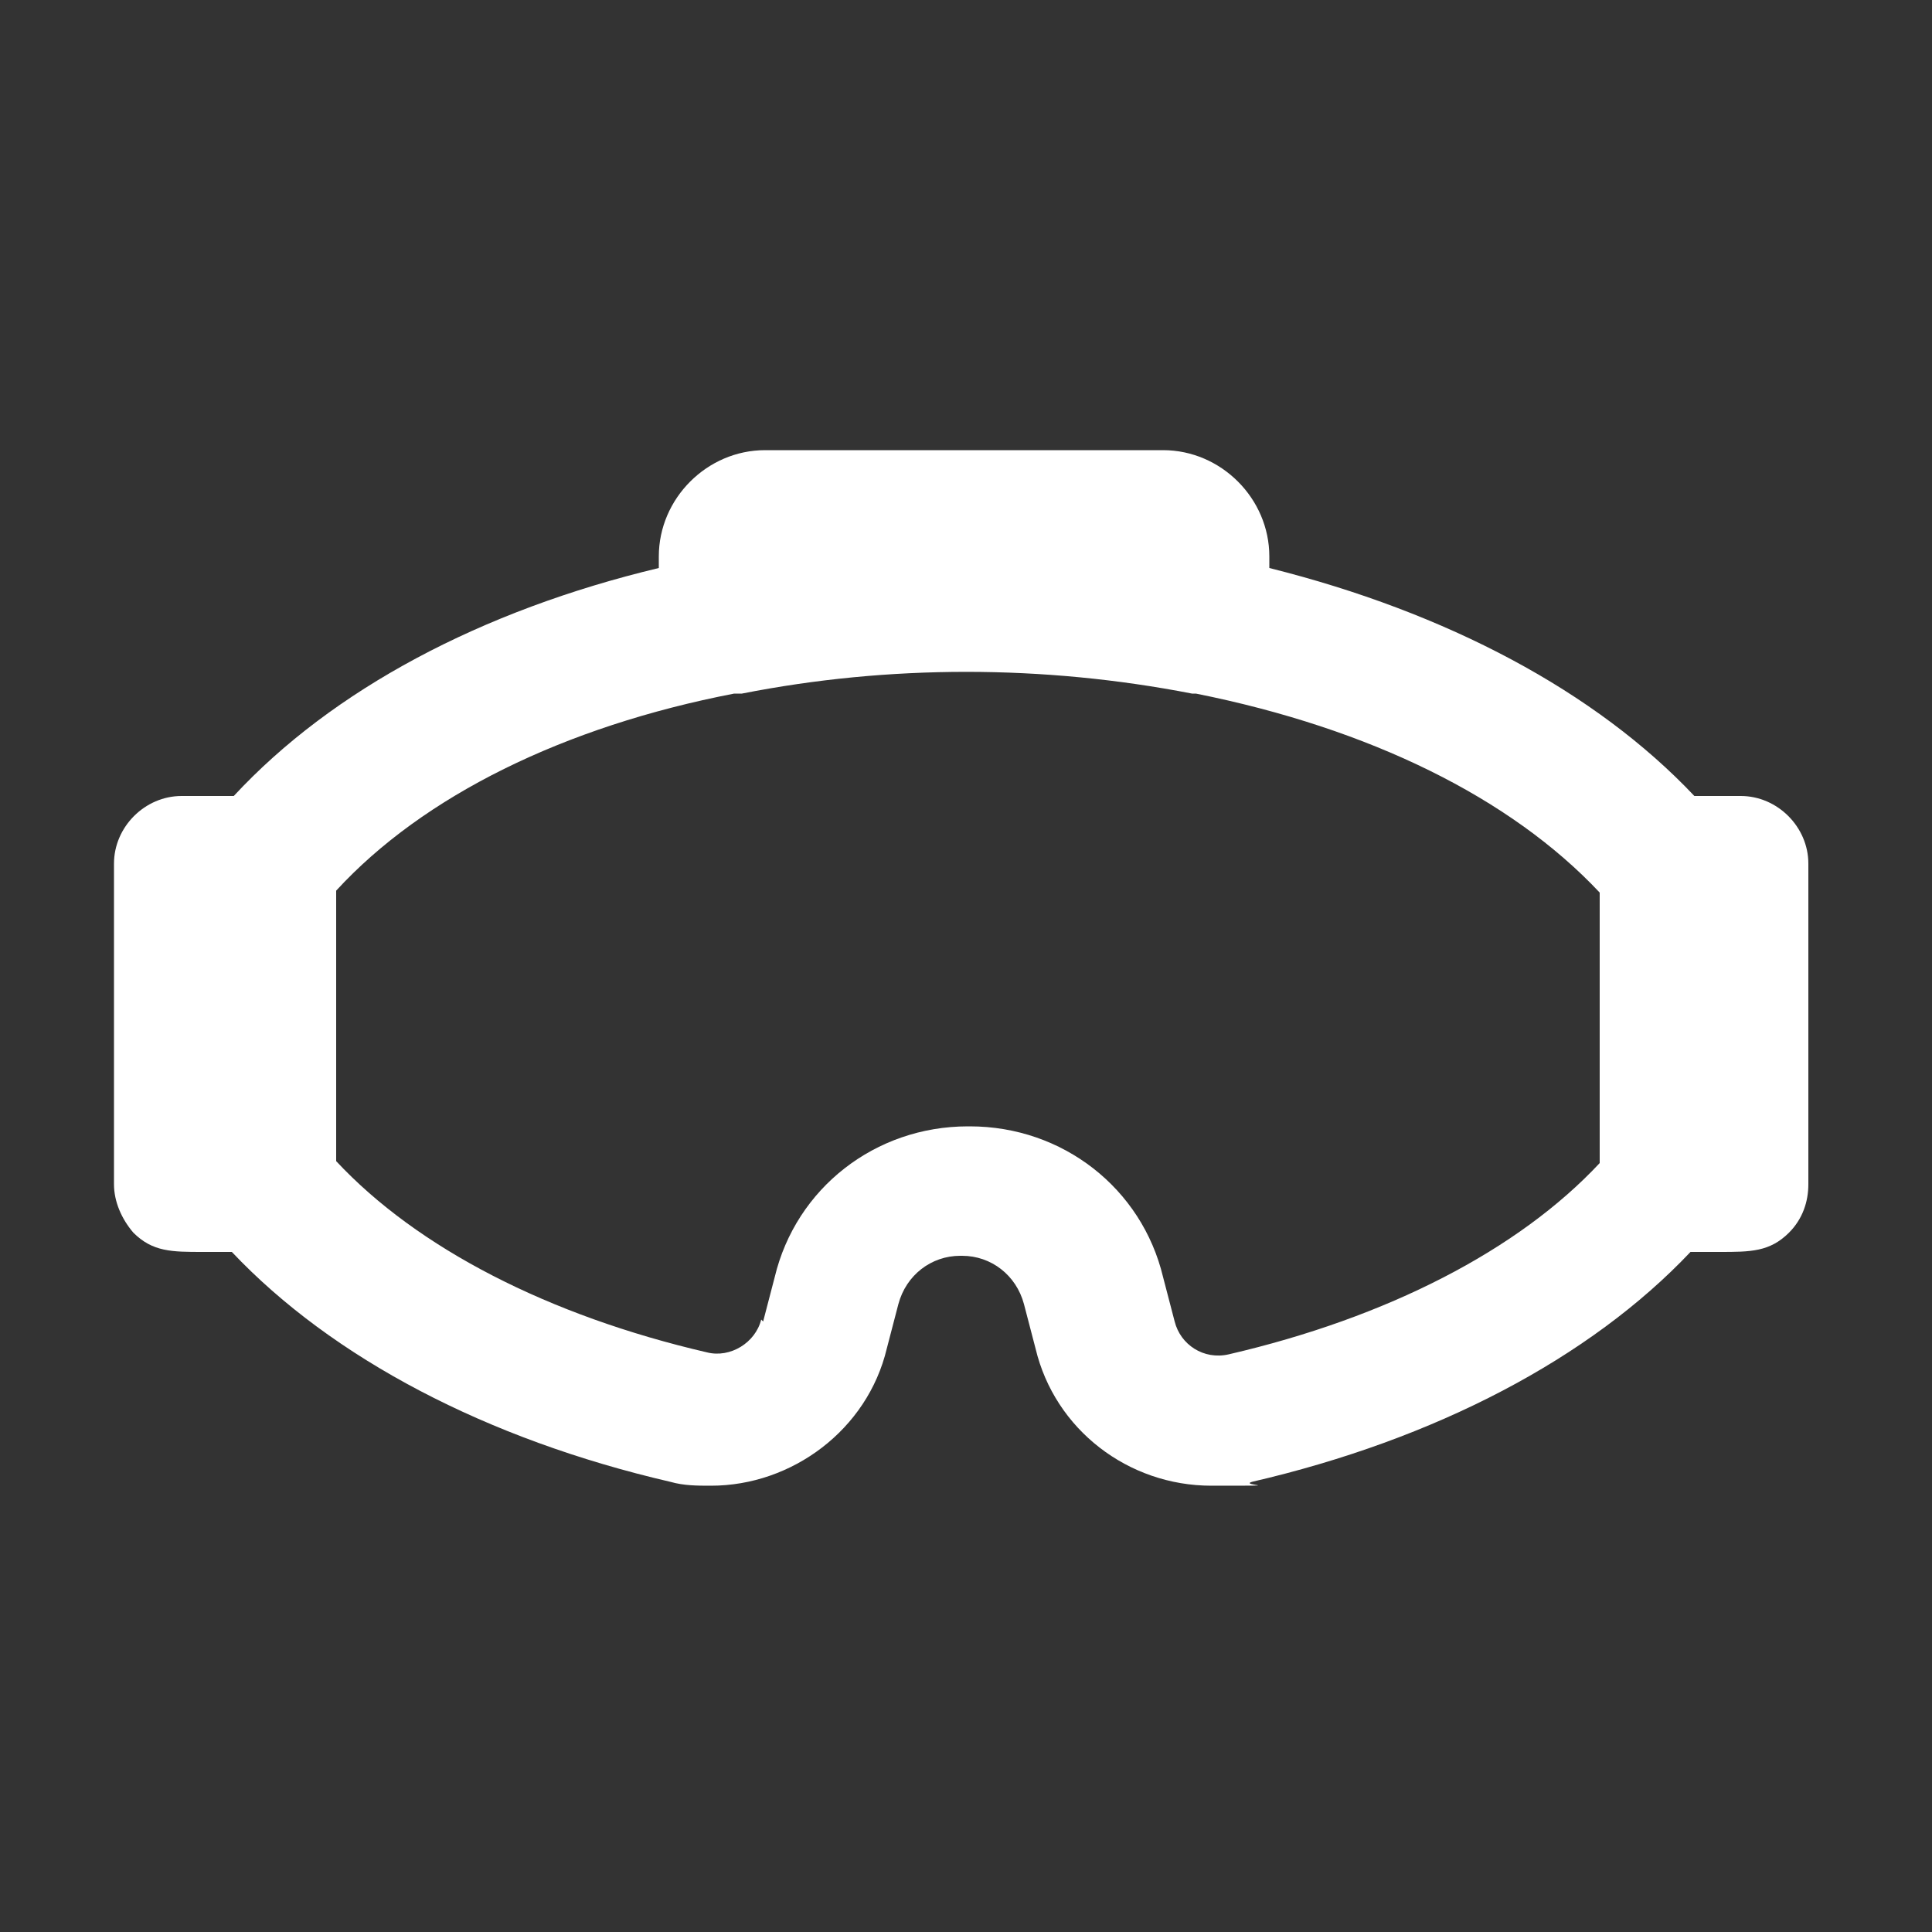 <?xml version="1.0" encoding="UTF-8"?>
<svg xmlns="http://www.w3.org/2000/svg" version="1.1" viewBox="0 0 100 100">
  <rect x="0" y="0" width="100" height="100" fill="#333333" stroke="none"/>
  <!-- Generator: Adobe Illustrator 29.4.0, SVG Export Plug-In . SVG Version: 2.1.0 Build 152)  -->
  <defs>
    <style>
      .st0 {
        fill: #fff;
      }

      .st1 {
        display: none;
      }
    </style>
  </defs>
  <g id="Capa_1">
    <path class="st0" d="M90.4,41.2h-2.7c-5.1-5.4-12.8-9.5-22-11.8v-.6c0-3-2.5-5.5-5.5-5.5h-20.6c-3,0-5.5,2.5-5.5,5.5v.6c-9.2,2.2-16.9,6.3-22,11.8h-2.7c-1.9,0-3.5,1.6-3.5,3.5v16.6c0,.9.4,1.8,1,2.5,1,1,2,1,3.6,1s.9,0,1.5,0c5.2,5.5,13.2,9.7,22.7,11.9.7.2,1.4.2,2.1.2,4.2,0,8.1-2.9,9.1-7.1l.6-2.3c.4-1.5,1.7-2.5,3.2-2.5h.1c1.5,0,2.8,1,3.2,2.5l.6,2.3c1,4.2,4.8,7.1,9.1,7.1s1.4,0,2.1-.2c9.5-2.2,17.5-6.4,22.7-11.9.6,0,1.1,0,1.5,0,1.6,0,2.6,0,3.6-1,.7-.7,1-1.6,1-2.5v-16.6c0-1.9-1.6-3.5-3.5-3.5ZM39.4,68.3c-.3,1.2-1.6,2-2.8,1.7-8.2-1.9-15-5.4-19.2-9.9v-14c4.5-4.9,11.8-8.5,20.6-10.2h0s.4,0,.4,0c7.6-1.5,15.6-1.5,23.3,0h.2c9,1.8,16.3,5.4,20.9,10.3v14c-4.2,4.5-11,8-19.2,9.9-1.3.3-2.5-.5-2.8-1.7l-.6-2.3c-1.1-4.6-5.2-7.8-10-7.8h-.1c-4.8,0-8.9,3.2-10,7.8l-.6,2.3Z"/>
  </g>
  <g id="Capa_2" class="st1">
    <path class="st0" d="M67,61.1l13.8-11.8,10.9.9-15.9,13.8,4.7,20.5-9.2-5.6-4.2-17.9ZM58.5,34.7l-3.8-8.9,4.2-10,8.3,19.6-8.7-.8ZM33.2,69.5l11.4-6.9,11.4,7-3-13,10-8.7-13.2-1.2-5.2-12.3-5.2,12.2-13.2,1.2,10,8.8-3,12.9ZM22.2,84.6l5.9-25.4-19.7-17.1,26.1-2.3,10.1-24,10.1,24,26.1,2.3-19.7,17.1,5.9,25.4-22.4-13.5-22.4,13.5Z"/>
  </g>
  <g id="Capa_3" class="st1">
    <path class="st0" d="M50,66.8l-20.7-20.7,5.8-6,10.8,10.8V17h8.3v33.8l10.8-10.8,5.8,6-20.7,20.7ZM25.1,83.4c-2.3,0-4.2-.8-5.9-2.4s-2.4-3.6-2.4-5.9v-12.4h8.3v12.4h49.8v-12.4h8.3v12.4c0,2.3-.8,4.2-2.4,5.9s-3.6,2.4-5.9,2.4H25.1Z"/>
  </g>
  <g id="Capa_4" class="st1">
    <path class="st0" d="M60.5,67.4h5.7v-5.7h2.9c1.1,0,2-.4,2.7-1.1s1.1-1.6,1.1-2.7v-15.3c0-1.1-.4-2-1.1-2.7s-1.6-1.1-2.7-1.1h-11.5c-1.1,0-2,.4-2.7,1.1s-1.1,1.6-1.1,2.7v15.3c0,1.1.4,2,1.1,2.7s1.6,1.1,2.7,1.1h2.9v5.7ZM27.1,61.7h5.7v-7.6h7.6v7.6h5.7v-22.9h-5.7v9.5h-7.6v-9.5h-5.7v22.9ZM59.5,55.9v-11.5h7.6v11.5h-7.6ZM19.4,80.8c-2.1,0-3.9-.7-5.4-2.2s-2.2-3.3-2.2-5.4V27.3c0-2.1.7-3.9,2.2-5.4s3.3-2.2,5.4-2.2h61.1c2.1,0,3.9.7,5.4,2.2s2.2,3.3,2.2,5.4v45.8c0,2.1-.7,3.9-2.2,5.4s-3.3,2.2-5.4,2.2H19.4ZM19.4,73.1h61.1V27.3H19.4v45.8ZM19.4,73.1V27.3v45.8Z"/>
  </g>
  <g id="Capa_7" class="st1">
    <g>
      <path class="st0" d="M74.7,36.1l-10.6-10.6c-3.3-3.3-8.4-3.3-11.7,0l-27.1,27.1c-3.3,3.3-3.3,8.4,0,11.7l10.6,10.6c3.3,3.3,8.4,3.3,11.7,0l27.1-27.1c3.3-3.1,3.3-8.4,0-11.7ZM41.8,69.9l-11.5-11.5,28.1-28.1,11.5,11.5-28.1,28.1Z"/>
      <path class="st0" d="M47.6,25.3c1.5-1.7,1.5-4.3,0-5.8-1.7-1.5-4.3-1.5-5.8,0l-22.3,22.3c-1.5,1.7-1.5,4.3,0,5.8s4.1,1.5,5.8,0l22.3-22.3Z"/>
      <path class="st0" d="M80.7,52.6c-1.7-1.5-4.3-1.5-5.8,0l-22.3,22.3c-1.5,1.7-1.5,4.3,0,5.8,1.5,1.7,4.1,1.7,5.8,0l22.3-22.3c1.5-1.7,1.5-4.3,0-5.8Z"/>
      <path class="st0" d="M83.1,66.5c-1.7-1.5-4.3-1.5-5.8,0l-11,11c-1.5,1.7-1.5,4.3,0,5.8,1.7,1.7,4.3,1.7,5.8,0l11-11c1.5-1.7,1.5-4.3,0-5.8Z"/>
      <path class="st0" d="M22.6,33.9l11.2-11c1.5-1.7,1.5-4.3,0-5.8-1.7-1.5-4.3-1.5-5.8,0l-11,11c-1.5,1.7-1.5,4.3,0,5.8s4.1,1.5,5.7,0Z"/>
    </g>
  </g>
  <g id="_x3C__x3F_xml_version_x3D__x22_1.0_x22__encoding_x3D__x22_UTF-8_x22__x3F__x3E__x3C_svg_id_x3D__x22_Capa_x5F_1_x22__xmlns_x3D__x22_http:_x2F__x2F_www.w3.org_x2F_2000_x2F_svg_x22__viewBox_x3D__x22_0_0_16_20_x22__x3E__x3C_path_d_x3D__x22_M6.95_x2C_13.55l5.65-5.65-1.43-1.43-4.23_x2C_4.23-2.1-2.1-1.43_x2C_1.43_x2C_3.53_x2C_3.53ZM8_x2C_20c-2.32-.58-4.23-1.91-5.74-3.99C.75_x2C_13.94_x2C_0_x2C_11.63_x2C_0_x2C_9.1V3L8_x2C_0l" class="st1">
    <path class="st0" d="M45.7,64.6l22.9-22.9-5.8-5.8-17.1,17.1-8.5-8.5-5.8,5.8,14.3,14.3ZM50,90.7c-9.4-2.4-17.1-7.7-23.2-16.1-6.1-8.4-9.2-17.7-9.2-28v-24.7l32.4-12.1,32.4,12.1v24.7c0,10.3-3.1,19.6-9.2,28-6.1,8.4-13.9,13.8-23.2,16.1ZM50,82.2c7-2.2,12.8-6.7,17.4-13.4s6.9-14.1,6.9-22.3v-19.1l-24.3-9.1-24.3,9.1v19.1c0,8.2,2.3,15.6,6.9,22.3,4.6,6.7,10.4,11.1,17.4,13.4Z"/>
  </g>
</svg>